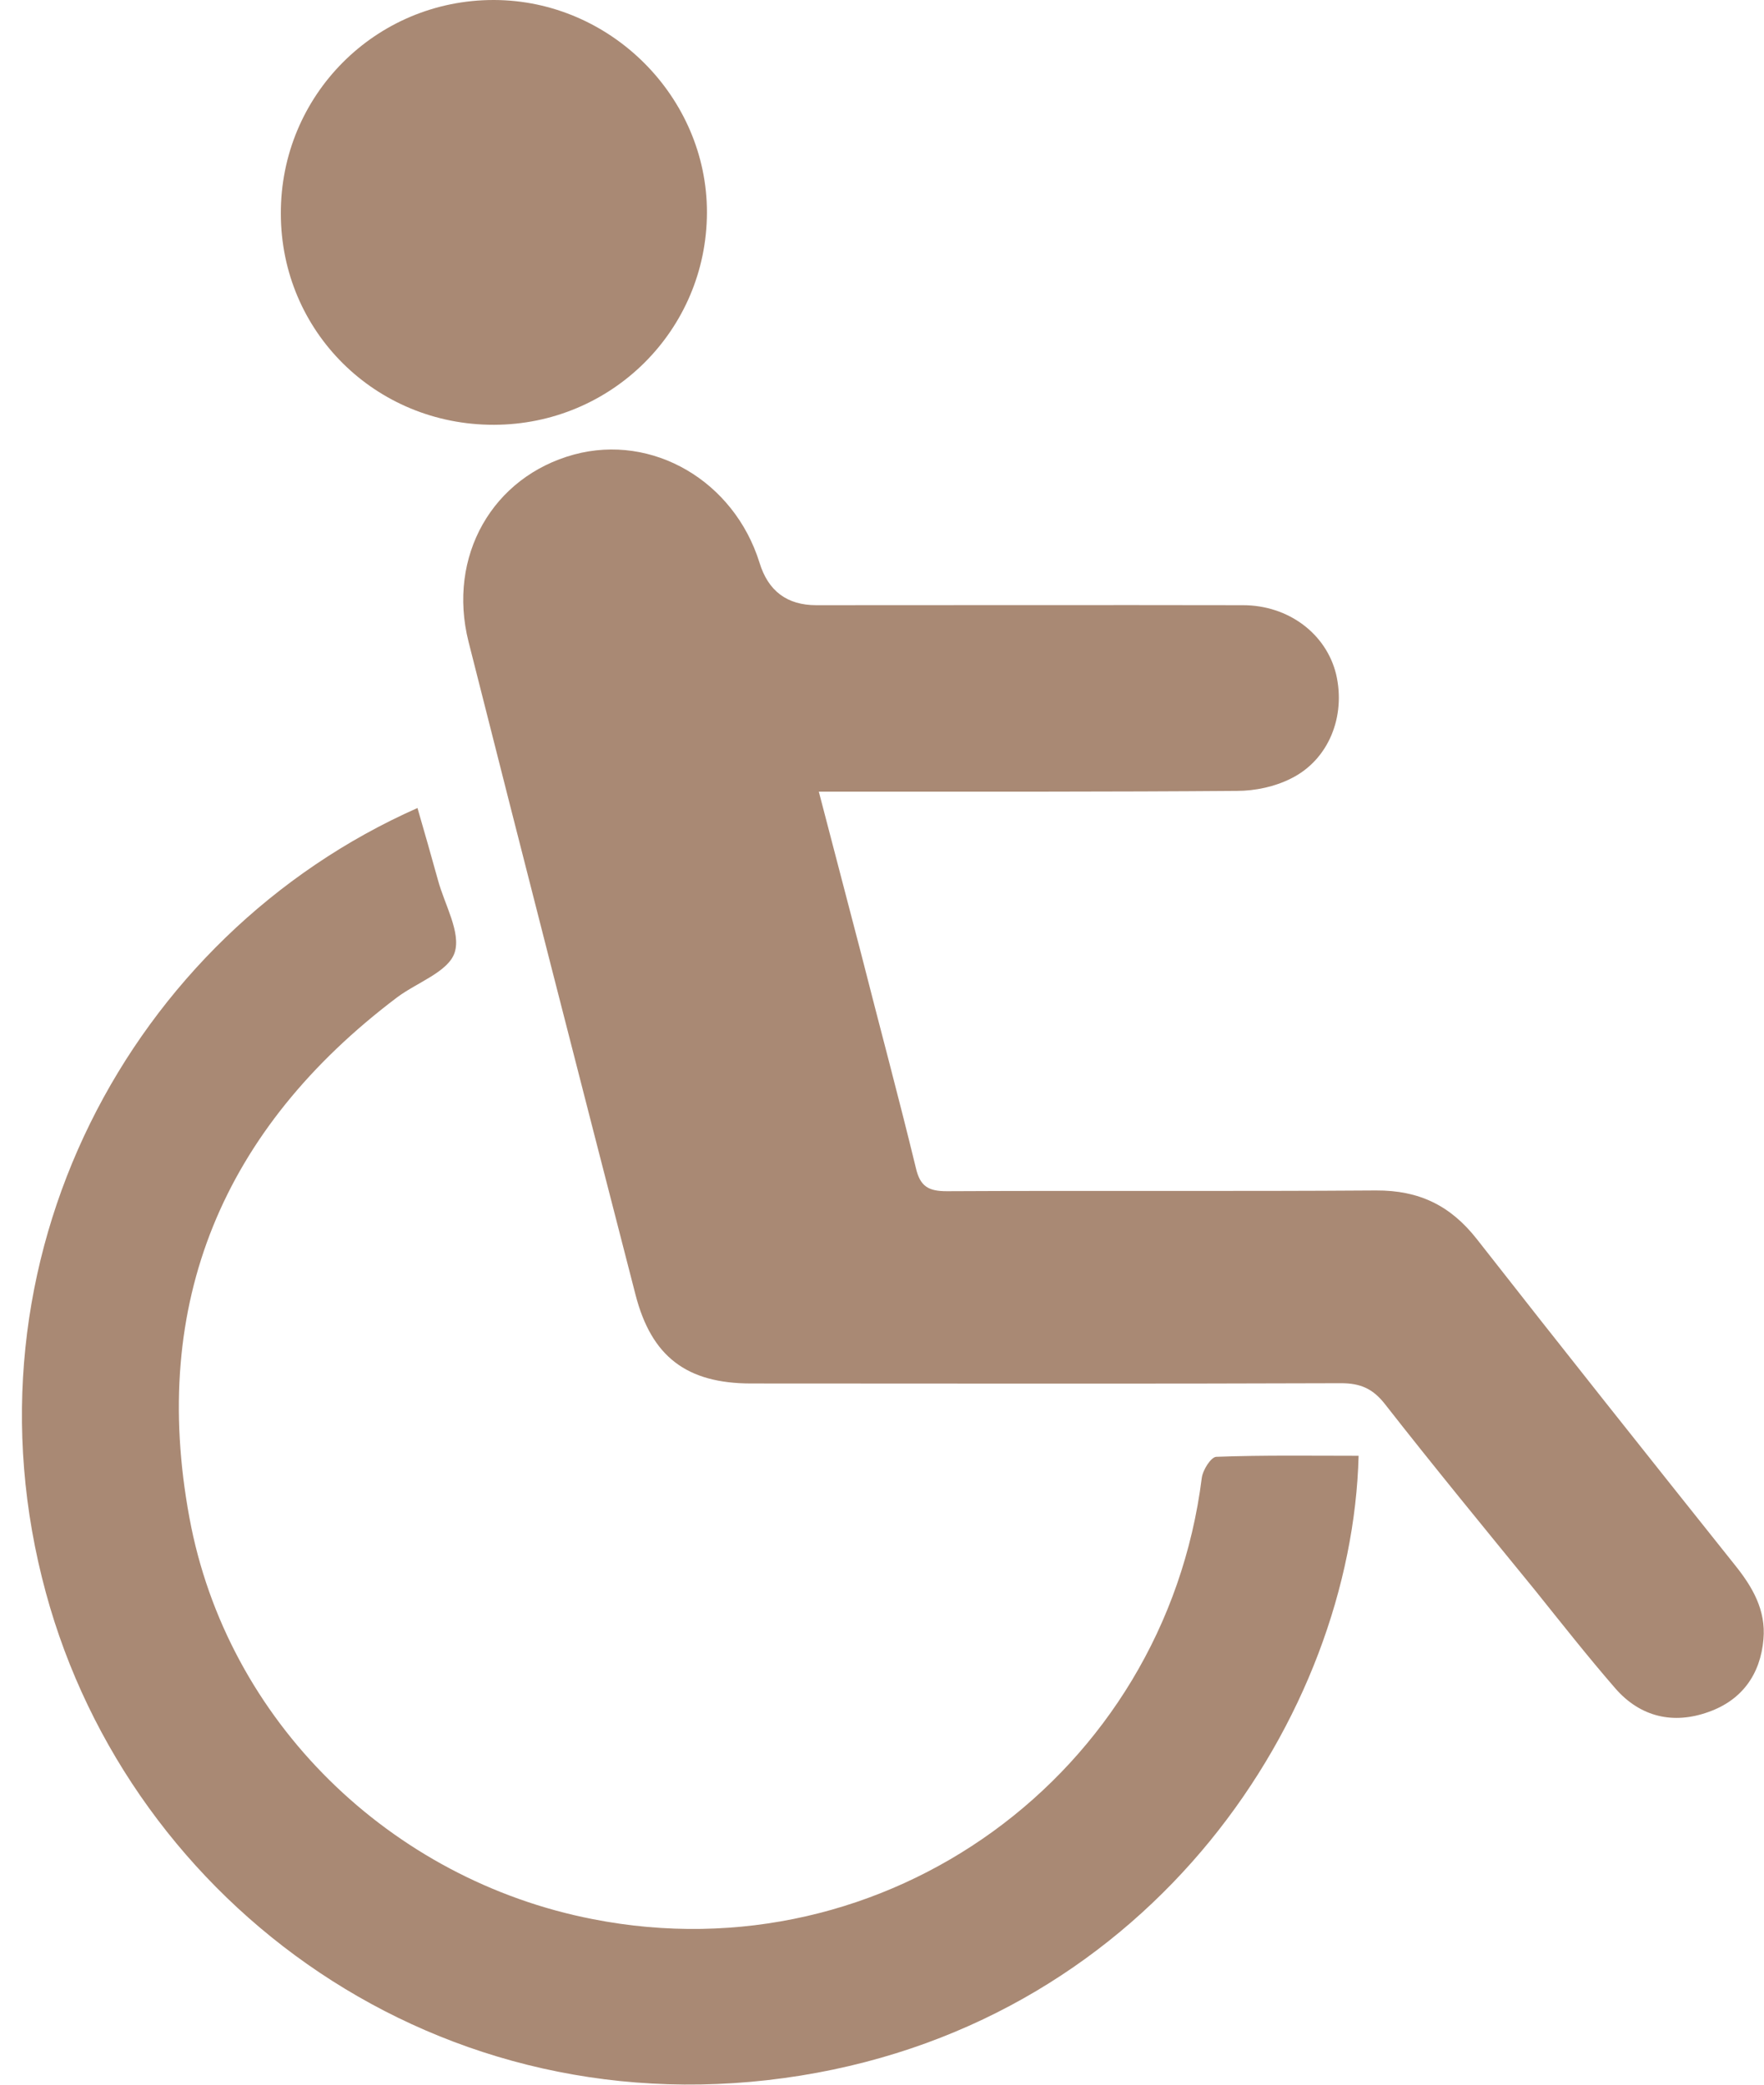 <svg xmlns="http://www.w3.org/2000/svg" width="33" height="39" viewBox="0 0 33 39" fill="none"><path d="M15.318 14.81C15.597 15.875 15.852 16.86 16.108 17.836C16.448 19.175 16.807 20.504 17.133 21.847C17.213 22.201 17.374 22.285 17.714 22.285C20.393 22.271 23.068 22.29 25.742 22.271C26.55 22.267 27.136 22.554 27.628 23.181C29.225 25.222 30.841 27.254 32.457 29.28C32.787 29.691 33.038 30.124 32.99 30.666C32.934 31.321 32.589 31.807 31.96 32.028C31.304 32.264 30.689 32.123 30.222 31.59C29.702 30.991 29.21 30.365 28.714 29.747C27.769 28.588 26.82 27.433 25.898 26.254C25.676 25.976 25.444 25.877 25.09 25.877C21.409 25.891 17.728 25.882 14.052 25.882C12.847 25.882 12.186 25.382 11.888 24.218C10.839 20.15 9.795 16.078 8.765 12.005C8.363 10.407 9.213 8.918 10.74 8.503C12.209 8.107 13.731 8.998 14.208 10.525C14.369 11.056 14.723 11.322 15.271 11.322C17.931 11.322 20.596 11.317 23.252 11.322C24.107 11.322 24.811 11.859 24.995 12.613C25.18 13.4 24.858 14.216 24.15 14.565C23.852 14.716 23.483 14.796 23.143 14.796C20.752 14.815 18.366 14.81 15.975 14.81H15.318Z" fill="#A98974"></path><path d="M25.416 27.235C25.293 32.062 21.598 37.765 14.978 38.83C8.231 39.914 2.442 35.625 0.859 29.799C-0.837 23.572 2.447 17.492 7.81 15.116C7.942 15.569 8.07 16.021 8.193 16.464C8.316 16.922 8.628 17.445 8.505 17.822C8.387 18.18 7.805 18.378 7.432 18.656C4.167 21.121 2.801 24.378 3.543 28.39C4.243 32.203 7.309 35.168 11.089 35.903C16.57 36.982 21.782 33.197 22.482 27.65C22.501 27.499 22.657 27.254 22.756 27.254C23.644 27.221 24.532 27.235 25.416 27.235Z" fill="#A98974"></path><path d="M9.242 7.947C7.026 7.952 5.258 6.203 5.254 4.002C5.244 1.782 7.03 -0.005 9.242 9.30617e-06C11.425 0.005 13.23 1.819 13.225 3.978C13.22 6.175 11.444 7.942 9.242 7.947Z" fill="#A98974"></path></svg>